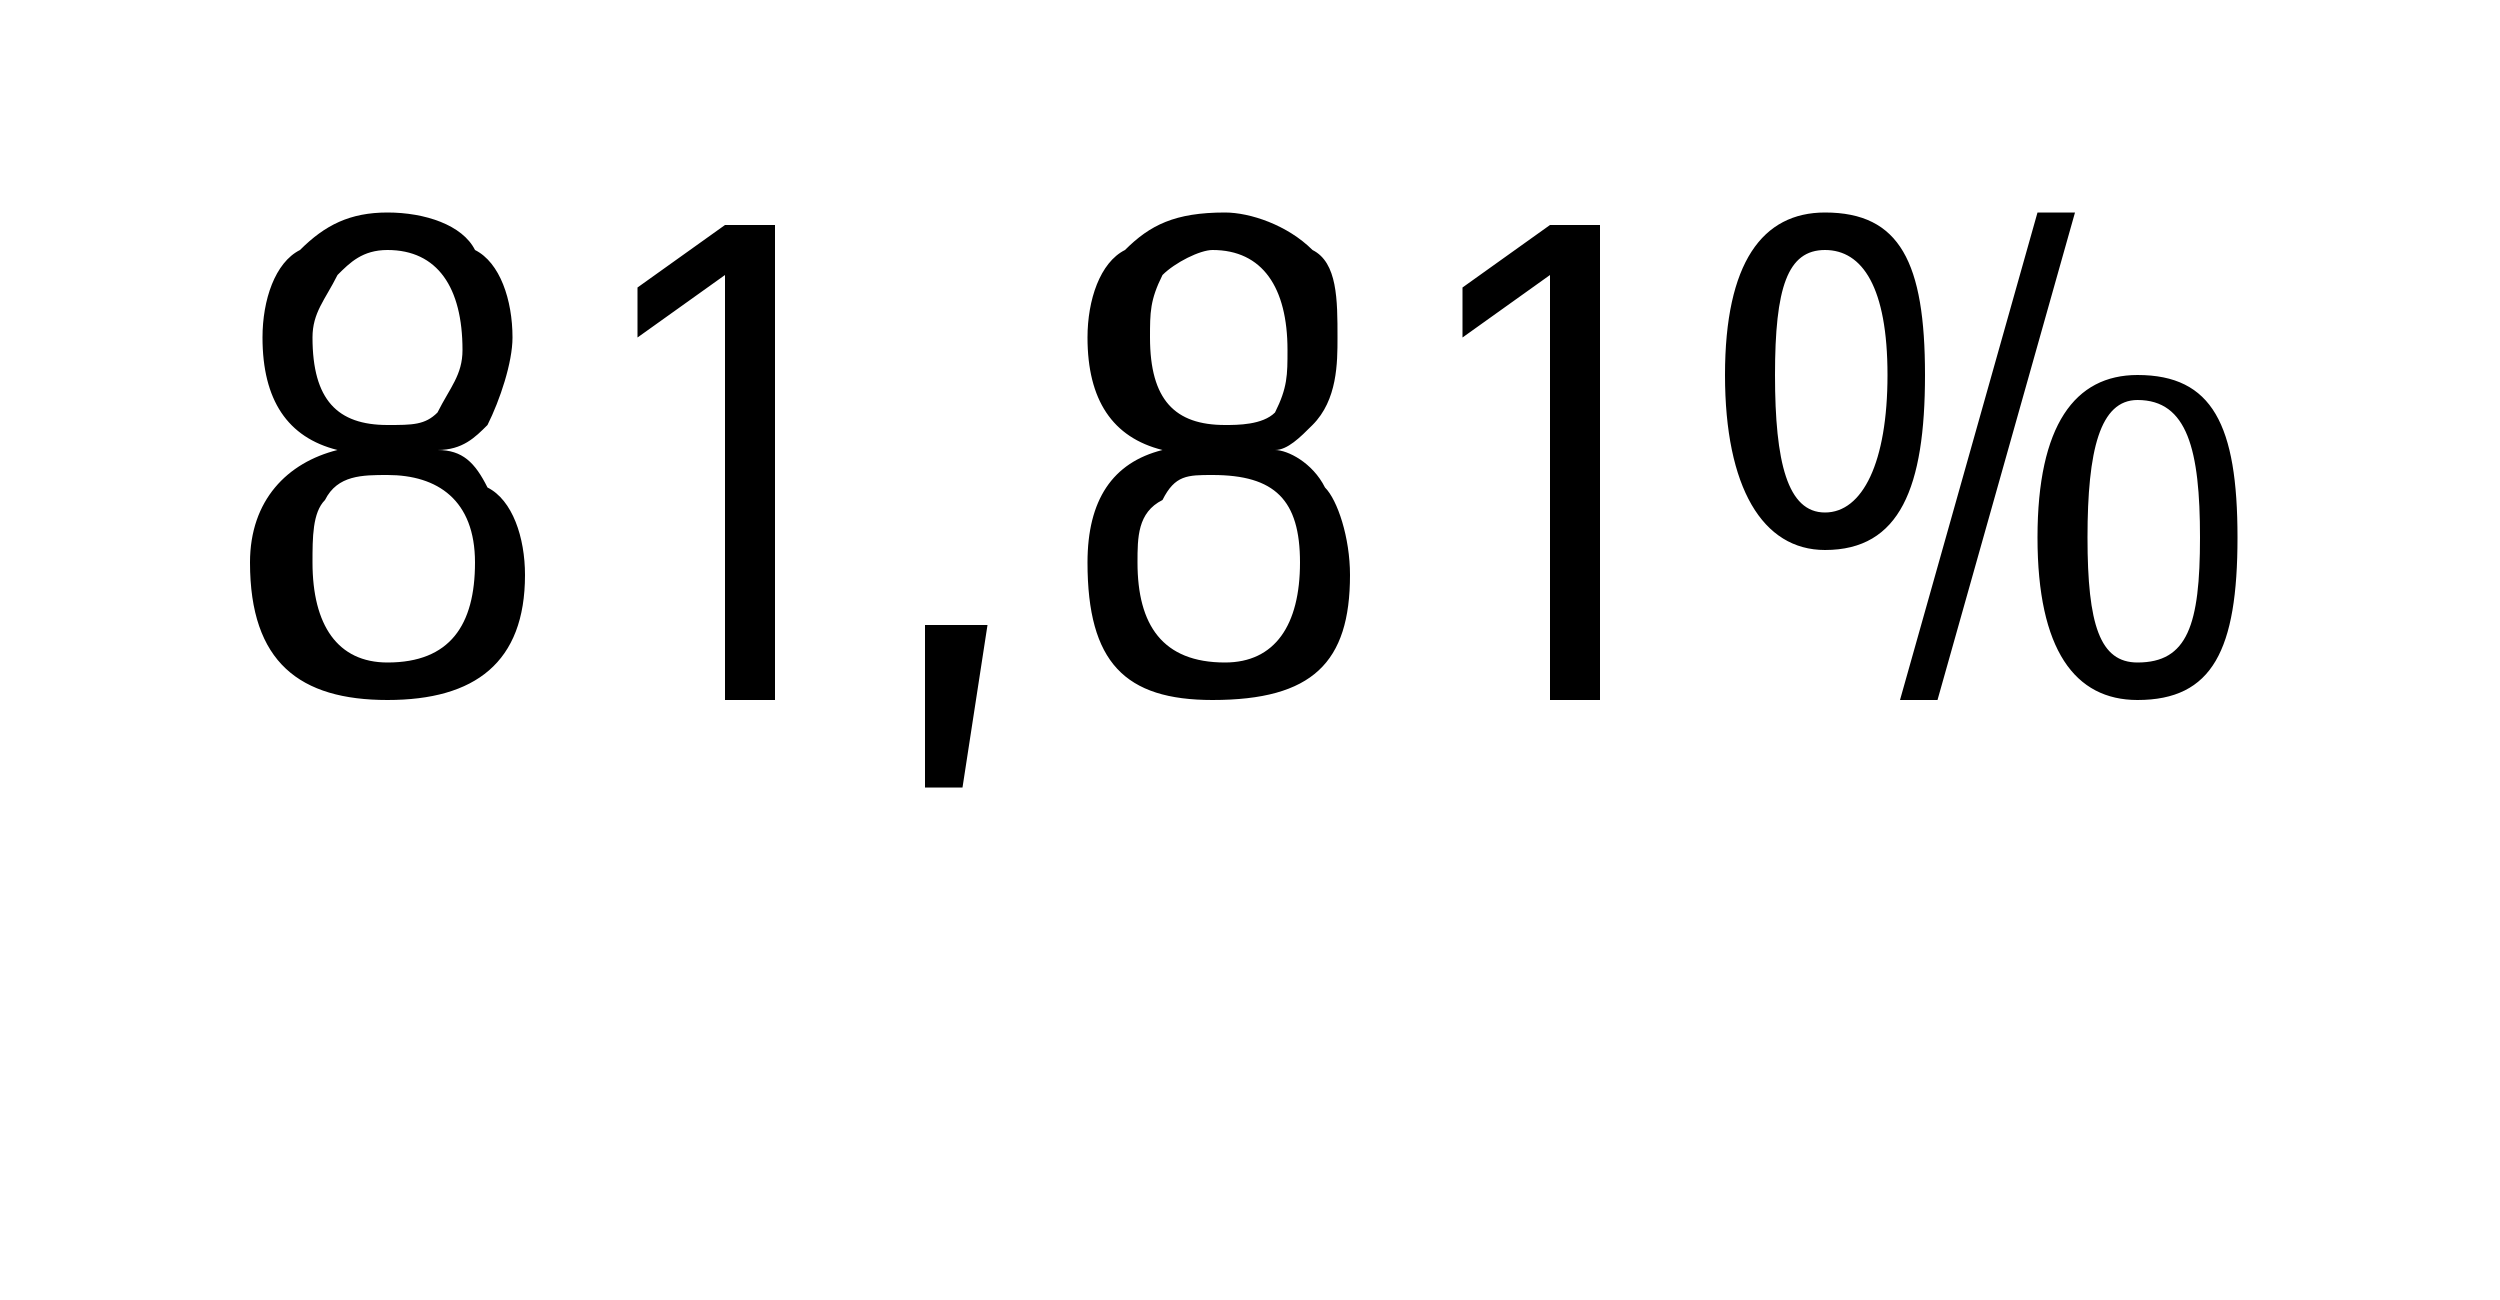 <?xml version="1.0" standalone="no"?><!DOCTYPE svg PUBLIC "-//W3C//DTD SVG 1.1//EN" "http://www.w3.org/Graphics/SVG/1.1/DTD/svg11.dtd"><svg xmlns="http://www.w3.org/2000/svg" version="1.1" width="20px" height="10.4px" viewBox="0 0 20 10.4"><desc>81,81%</desc><defs/><g id="Polygon34873"><path d="m4.2 4.6c0 .7-.4 1-1.1 1c-.7 0-1.1-.3-1.1-1.1c0-.5.3-.8.7-.9c-.4-.1-.6-.4-.6-.9c0-.3.1-.6.3-.7c.2-.2.4-.3.7-.3c.3 0 .6.1.7.3c.2.1.3.4.3.7c0 .2-.1.5-.2.7c-.1.1-.2.2-.4.2c.2 0 .3.1.4.3c.2.1.3.4.3.7zM2.5 2.7c0 .5.2.7.6.7c.2 0 .3 0 .4-.1c.1-.2.2-.3.2-.5c0-.5-.2-.8-.6-.8c-.2 0-.3.1-.4.2c-.1.2-.2.3-.2.5zm0 1.8c0 .5.2.8.6.8c.5 0 .7-.3.7-.8c0-.5-.3-.7-.7-.7c-.2 0-.4 0-.5.2c-.1.1-.1.3-.1.5zm3.3 1.1V2.2l-.7.5v-.4l.7-.5h.4v3.8h-.4zm1.6.7V5h.5l-.2 1.3h-.3zm3.4-1.7c0 .7-.3 1-1.1 1c-.7 0-1-.3-1-1.1c0-.5.2-.8.6-.9c-.4-.1-.6-.4-.6-.9c0-.3.1-.6.3-.7c.2-.2.4-.3.8-.3c.2 0 .5.1.7.3c.2.1.2.4.2.7c0 .2 0 .5-.2.7c-.1.1-.2.2-.3.2c.1 0 .3.1.4.3c.1.1.2.4.2.7zM9.2 2.7c0 .5.2.7.6.7c.1 0 .3 0 .4-.1c.1-.2.1-.3.1-.5c0-.5-.2-.8-.6-.8c-.1 0-.3.1-.4.2c-.1.2-.1.3-.1.5zm-.1 1.8c0 .5.2.8.7.8c.4 0 .6-.3.6-.8c0-.5-.2-.7-.7-.7c-.2 0-.3 0-.4.2c-.2.1-.2.3-.2.5zm3.3 1.1V2.2l-.7.5v-.4l.7-.5h.4v3.8h-.4zm3-2.6c0 .9-.2 1.4-.8 1.4c-.5 0-.8-.5-.8-1.4c0-.9.3-1.3.8-1.3c.6 0 .8.4.8 1.3zm-.8-1c-.3 0-.4.3-.4 1c0 .7.1 1.1.4 1.1c.3 0 .5-.4.5-1.1c0-.7-.2-1-.5-1zm3.3 2.3c0 .9-.2 1.3-.8 1.3c-.5 0-.8-.4-.8-1.3c0-.9.3-1.3.8-1.3c.6 0 .8.4.8 1.3zm-.8-1.1c-.3 0-.4.4-.4 1.1c0 .7.1 1 .4 1c.4 0 .5-.3.5-1c0-.7-.1-1.1-.5-1.1zm-1.9 2.4l1.1-3.9h.3l-1.1 3.9h-.3z" stroke="none" fill="#000"/></g></svg>